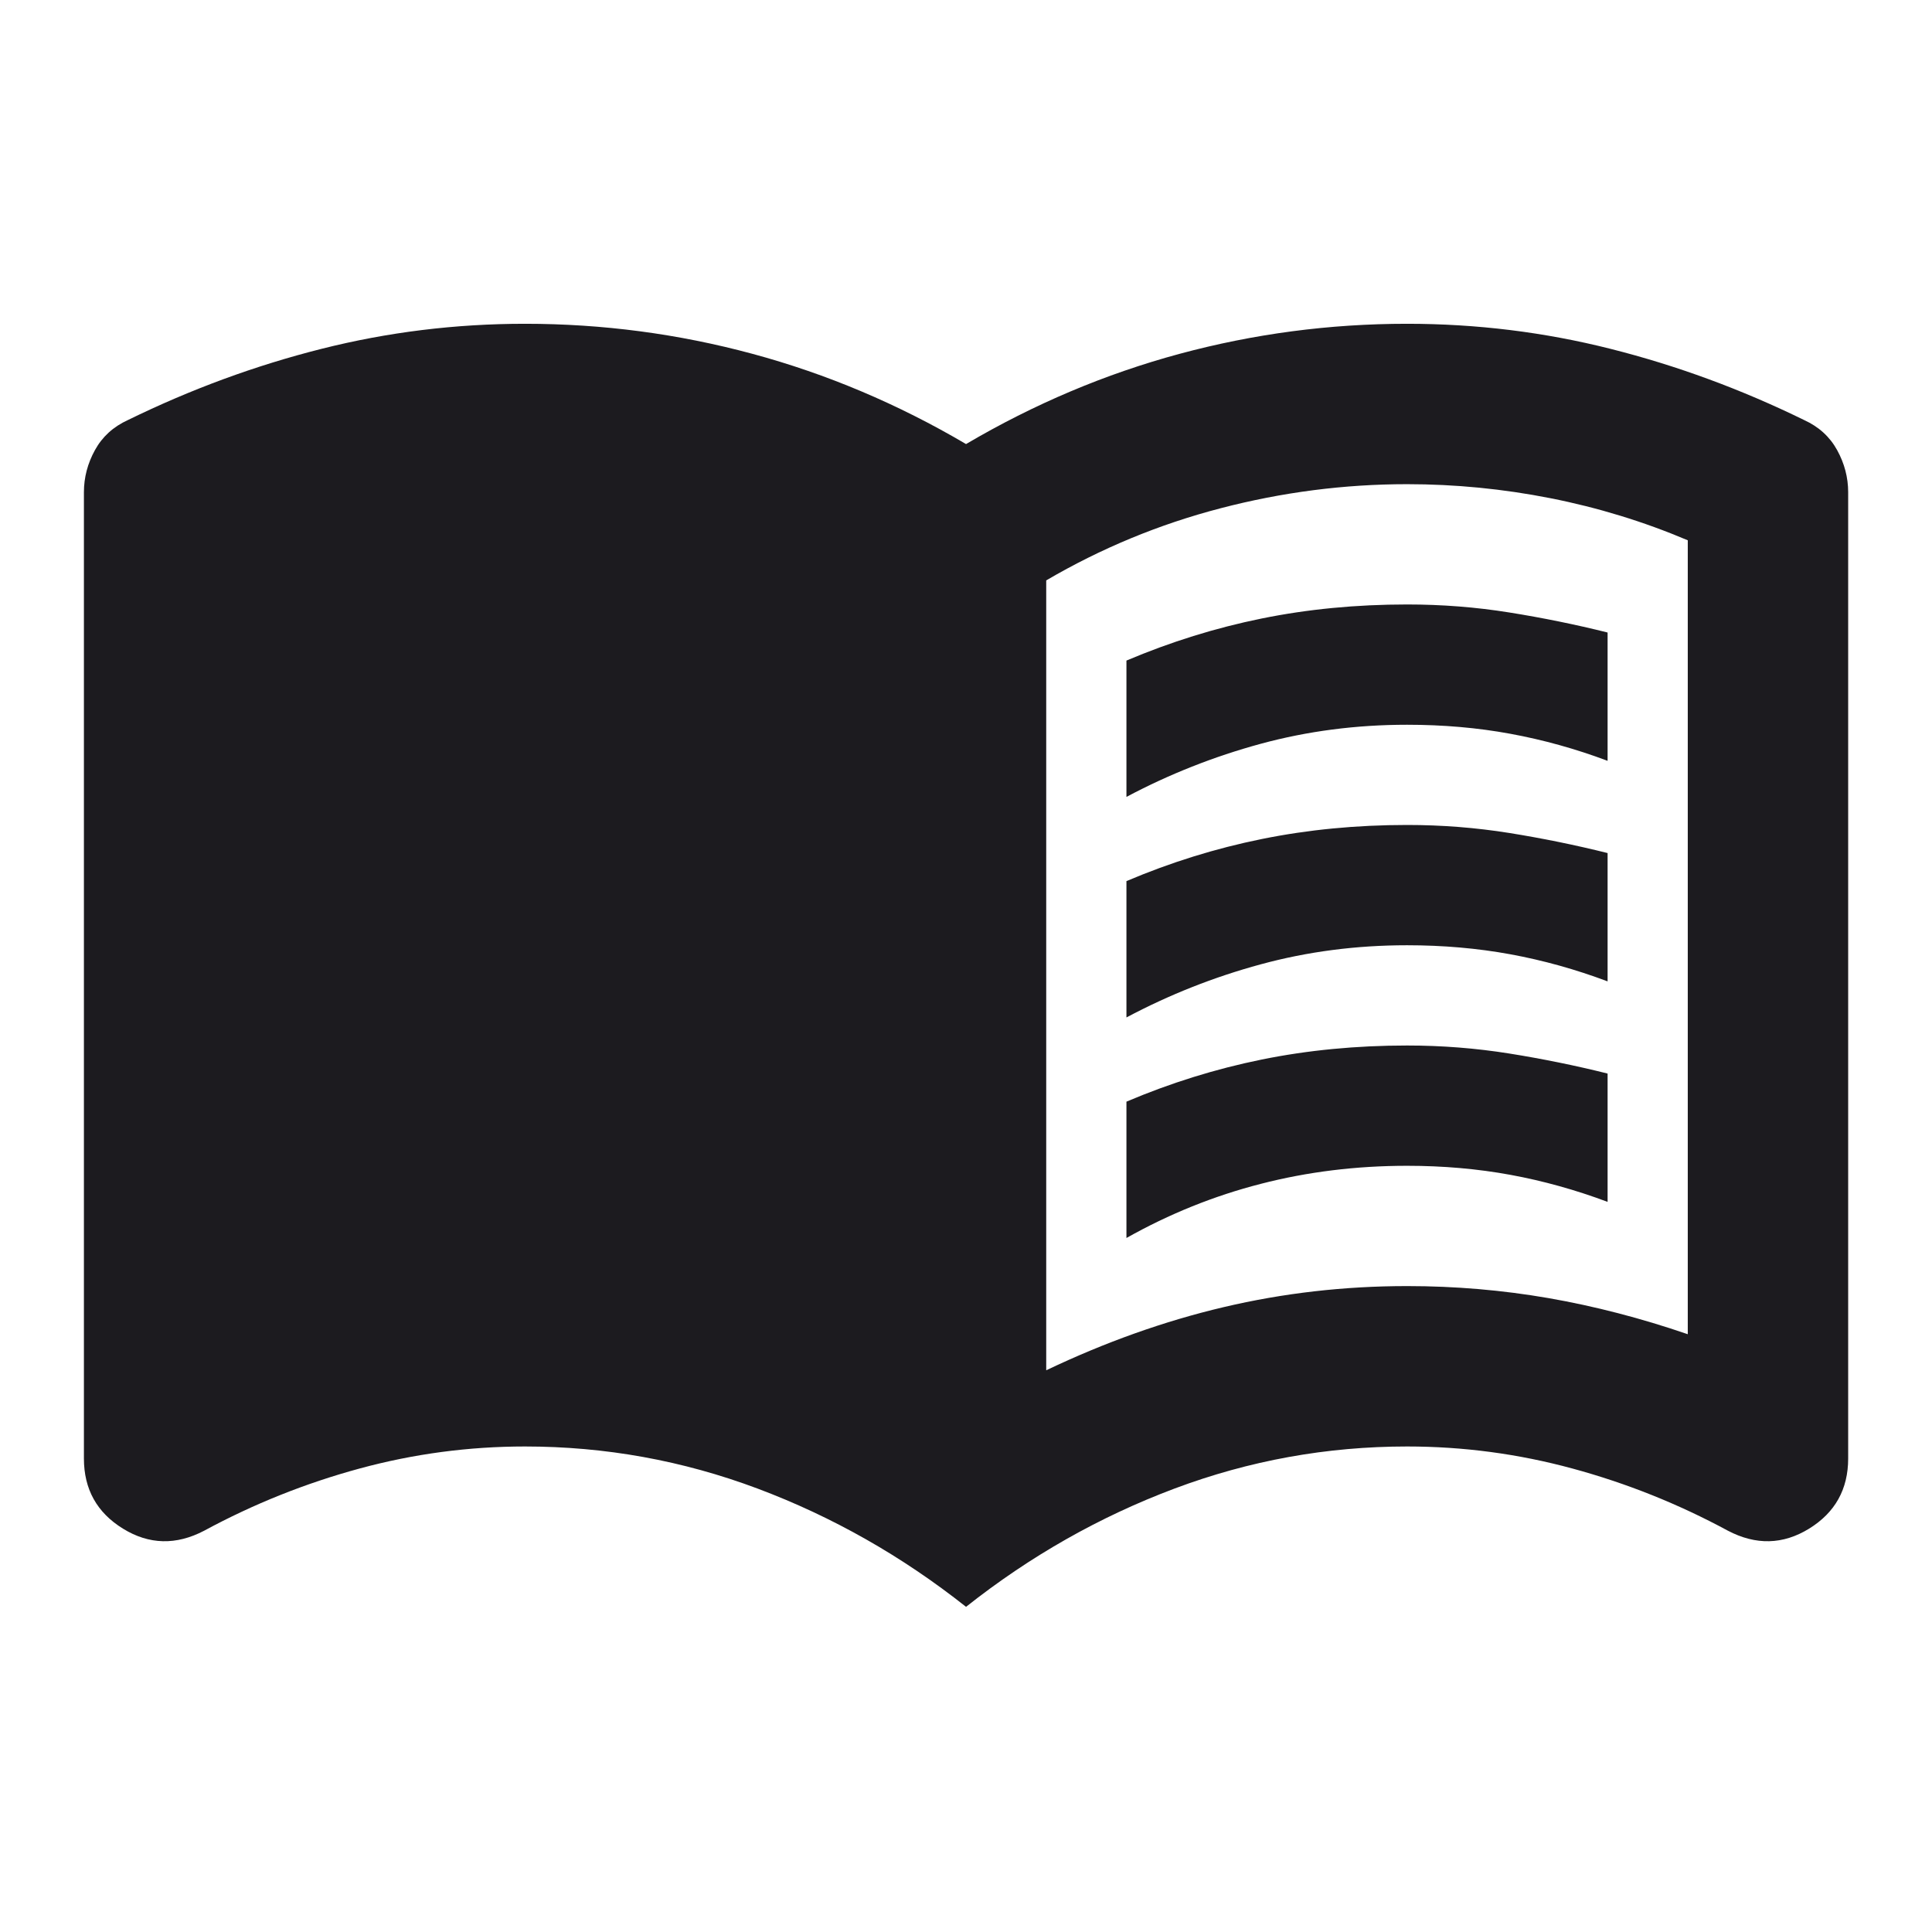 <svg width="46" height="46" viewBox="0 0 46 46" fill="none" xmlns="http://www.w3.org/2000/svg">
<g id="menu_book">
<mask id="mask0_1173_4581" style="mask-type:alpha" maskUnits="userSpaceOnUse" x="0" y="0" width="46" height="46">
<rect id="Bounding box" x="0.088" y="0.072" width="45.824" height="45.824" fill="#D9D9D9"/>
</mask>
<g mask="url(#mask0_1173_4581)">
<path id="menu_book_2" d="M26.82 18.974V15.728C27.87 15.283 28.944 14.949 30.041 14.726C31.139 14.503 32.293 14.392 33.502 14.392C34.33 14.392 35.141 14.455 35.937 14.583C36.732 14.71 37.512 14.869 38.276 15.06V18.115C37.512 17.828 36.74 17.614 35.961 17.471C35.181 17.327 34.361 17.256 33.502 17.256C32.293 17.256 31.131 17.407 30.018 17.709C28.904 18.012 27.838 18.433 26.82 18.974ZM26.82 29.476V26.23C27.87 25.784 28.944 25.45 30.041 25.227C31.139 25.004 32.293 24.893 33.502 24.893C34.33 24.893 35.141 24.957 35.937 25.084C36.732 25.211 37.512 25.37 38.276 25.561V28.616C37.512 28.33 36.74 28.115 35.961 27.972C35.181 27.829 34.361 27.757 33.502 27.757C32.293 27.757 31.131 27.9 30.018 28.187C28.904 28.473 27.838 28.903 26.82 29.476ZM26.82 24.225V20.979C27.87 20.533 28.944 20.199 30.041 19.977C31.139 19.754 32.293 19.642 33.502 19.642C34.33 19.642 35.141 19.706 35.937 19.833C36.732 19.961 37.512 20.12 38.276 20.311V23.366C37.512 23.079 36.74 22.864 35.961 22.721C35.181 22.578 34.361 22.506 33.502 22.506C32.293 22.506 31.131 22.657 30.018 22.96C28.904 23.262 27.838 23.684 26.82 24.225ZM24.91 32.626C26.31 31.958 27.718 31.456 29.135 31.122C30.551 30.788 32.007 30.621 33.502 30.621C34.648 30.621 35.77 30.717 36.867 30.907C37.965 31.098 39.071 31.385 40.185 31.767V12.864C39.135 12.419 38.045 12.085 36.915 11.862C35.785 11.639 34.648 11.528 33.502 11.528C32.007 11.528 30.527 11.719 29.063 12.101C27.599 12.482 26.215 13.055 24.91 13.819V32.626ZM23.001 38.258C21.473 37.049 19.819 36.111 18.037 35.442C16.255 34.774 14.409 34.44 12.499 34.44C11.163 34.44 9.85 34.615 8.561 34.965C7.273 35.315 6.039 35.808 4.862 36.445C4.194 36.795 3.549 36.779 2.929 36.397C2.308 36.015 1.998 35.458 1.998 34.726V11.719C1.998 11.369 2.086 11.034 2.261 10.716C2.436 10.398 2.698 10.159 3.048 10C4.544 9.268 6.079 8.703 7.654 8.306C9.23 7.908 10.845 7.709 12.499 7.709C14.345 7.709 16.151 7.948 17.917 8.425C19.683 8.902 21.378 9.618 23.001 10.573C24.624 9.618 26.318 8.902 28.084 8.425C29.851 7.948 31.657 7.709 33.502 7.709C35.157 7.709 36.772 7.908 38.347 8.306C39.922 8.703 41.458 9.268 42.953 10C43.303 10.159 43.566 10.398 43.741 10.716C43.916 11.034 44.004 11.369 44.004 11.719V34.726C44.004 35.458 43.693 36.015 43.073 36.397C42.452 36.779 41.808 36.795 41.14 36.445C39.962 35.808 38.729 35.315 37.44 34.965C36.151 34.615 34.839 34.44 33.502 34.44C31.593 34.44 29.747 34.774 27.965 35.442C26.183 36.111 24.528 37.049 23.001 38.258Z" fill="#1C1B1F"/>
</g>
</g>
</svg>
